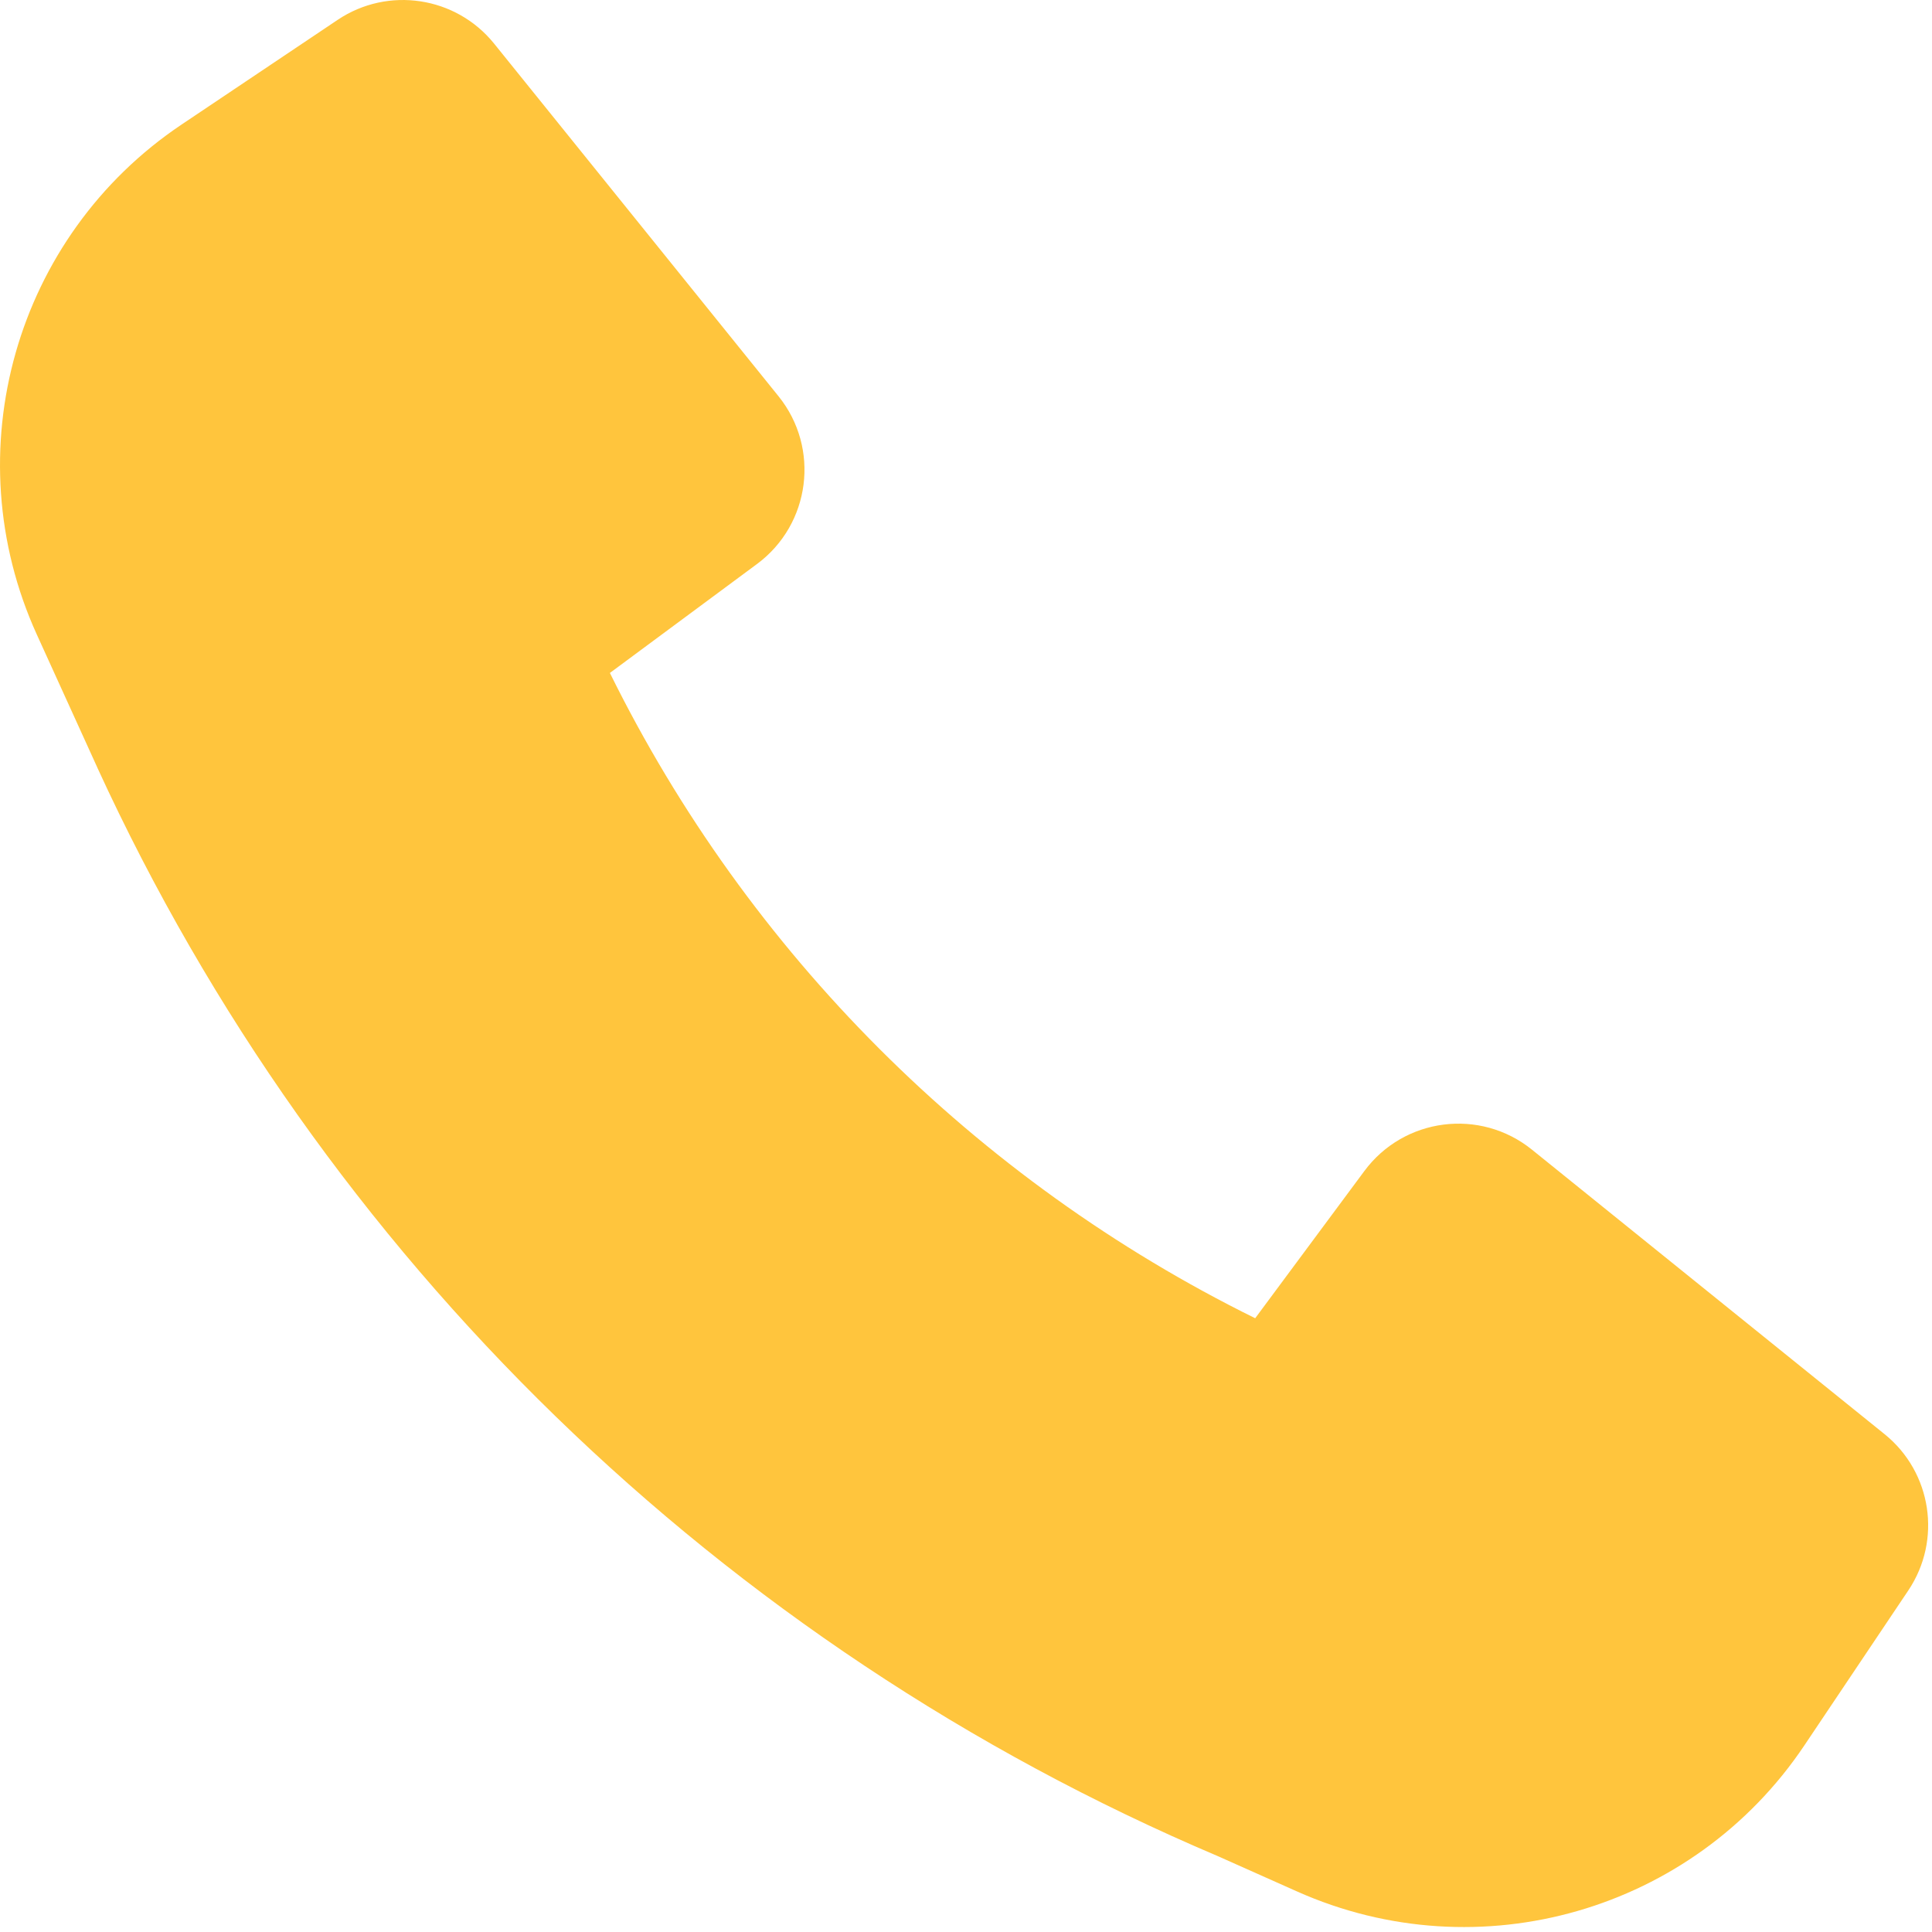<svg width="22" height="22" viewBox="0 0 22 22" fill="none" xmlns="http://www.w3.org/2000/svg">
<path d="M1.111 8.747C3.666 14.312 8.213 18.736 13.865 21.135L14.771 21.539C16.845 22.463 19.282 21.761 20.546 19.876L21.73 18.111C22.115 17.537 21.998 16.765 21.46 16.331L17.444 13.091C16.854 12.615 15.987 12.726 15.536 13.335L14.293 15.011C11.106 13.439 8.518 10.851 6.945 7.663L8.622 6.421C9.23 5.969 9.341 5.102 8.865 4.512L5.626 0.496C5.192 -0.041 4.419 -0.159 3.845 0.226L2.068 1.418C0.172 2.689 -0.526 5.146 0.419 7.225L1.11 8.744L1.111 8.747Z" fill="#FFC53D"/>
</svg>
